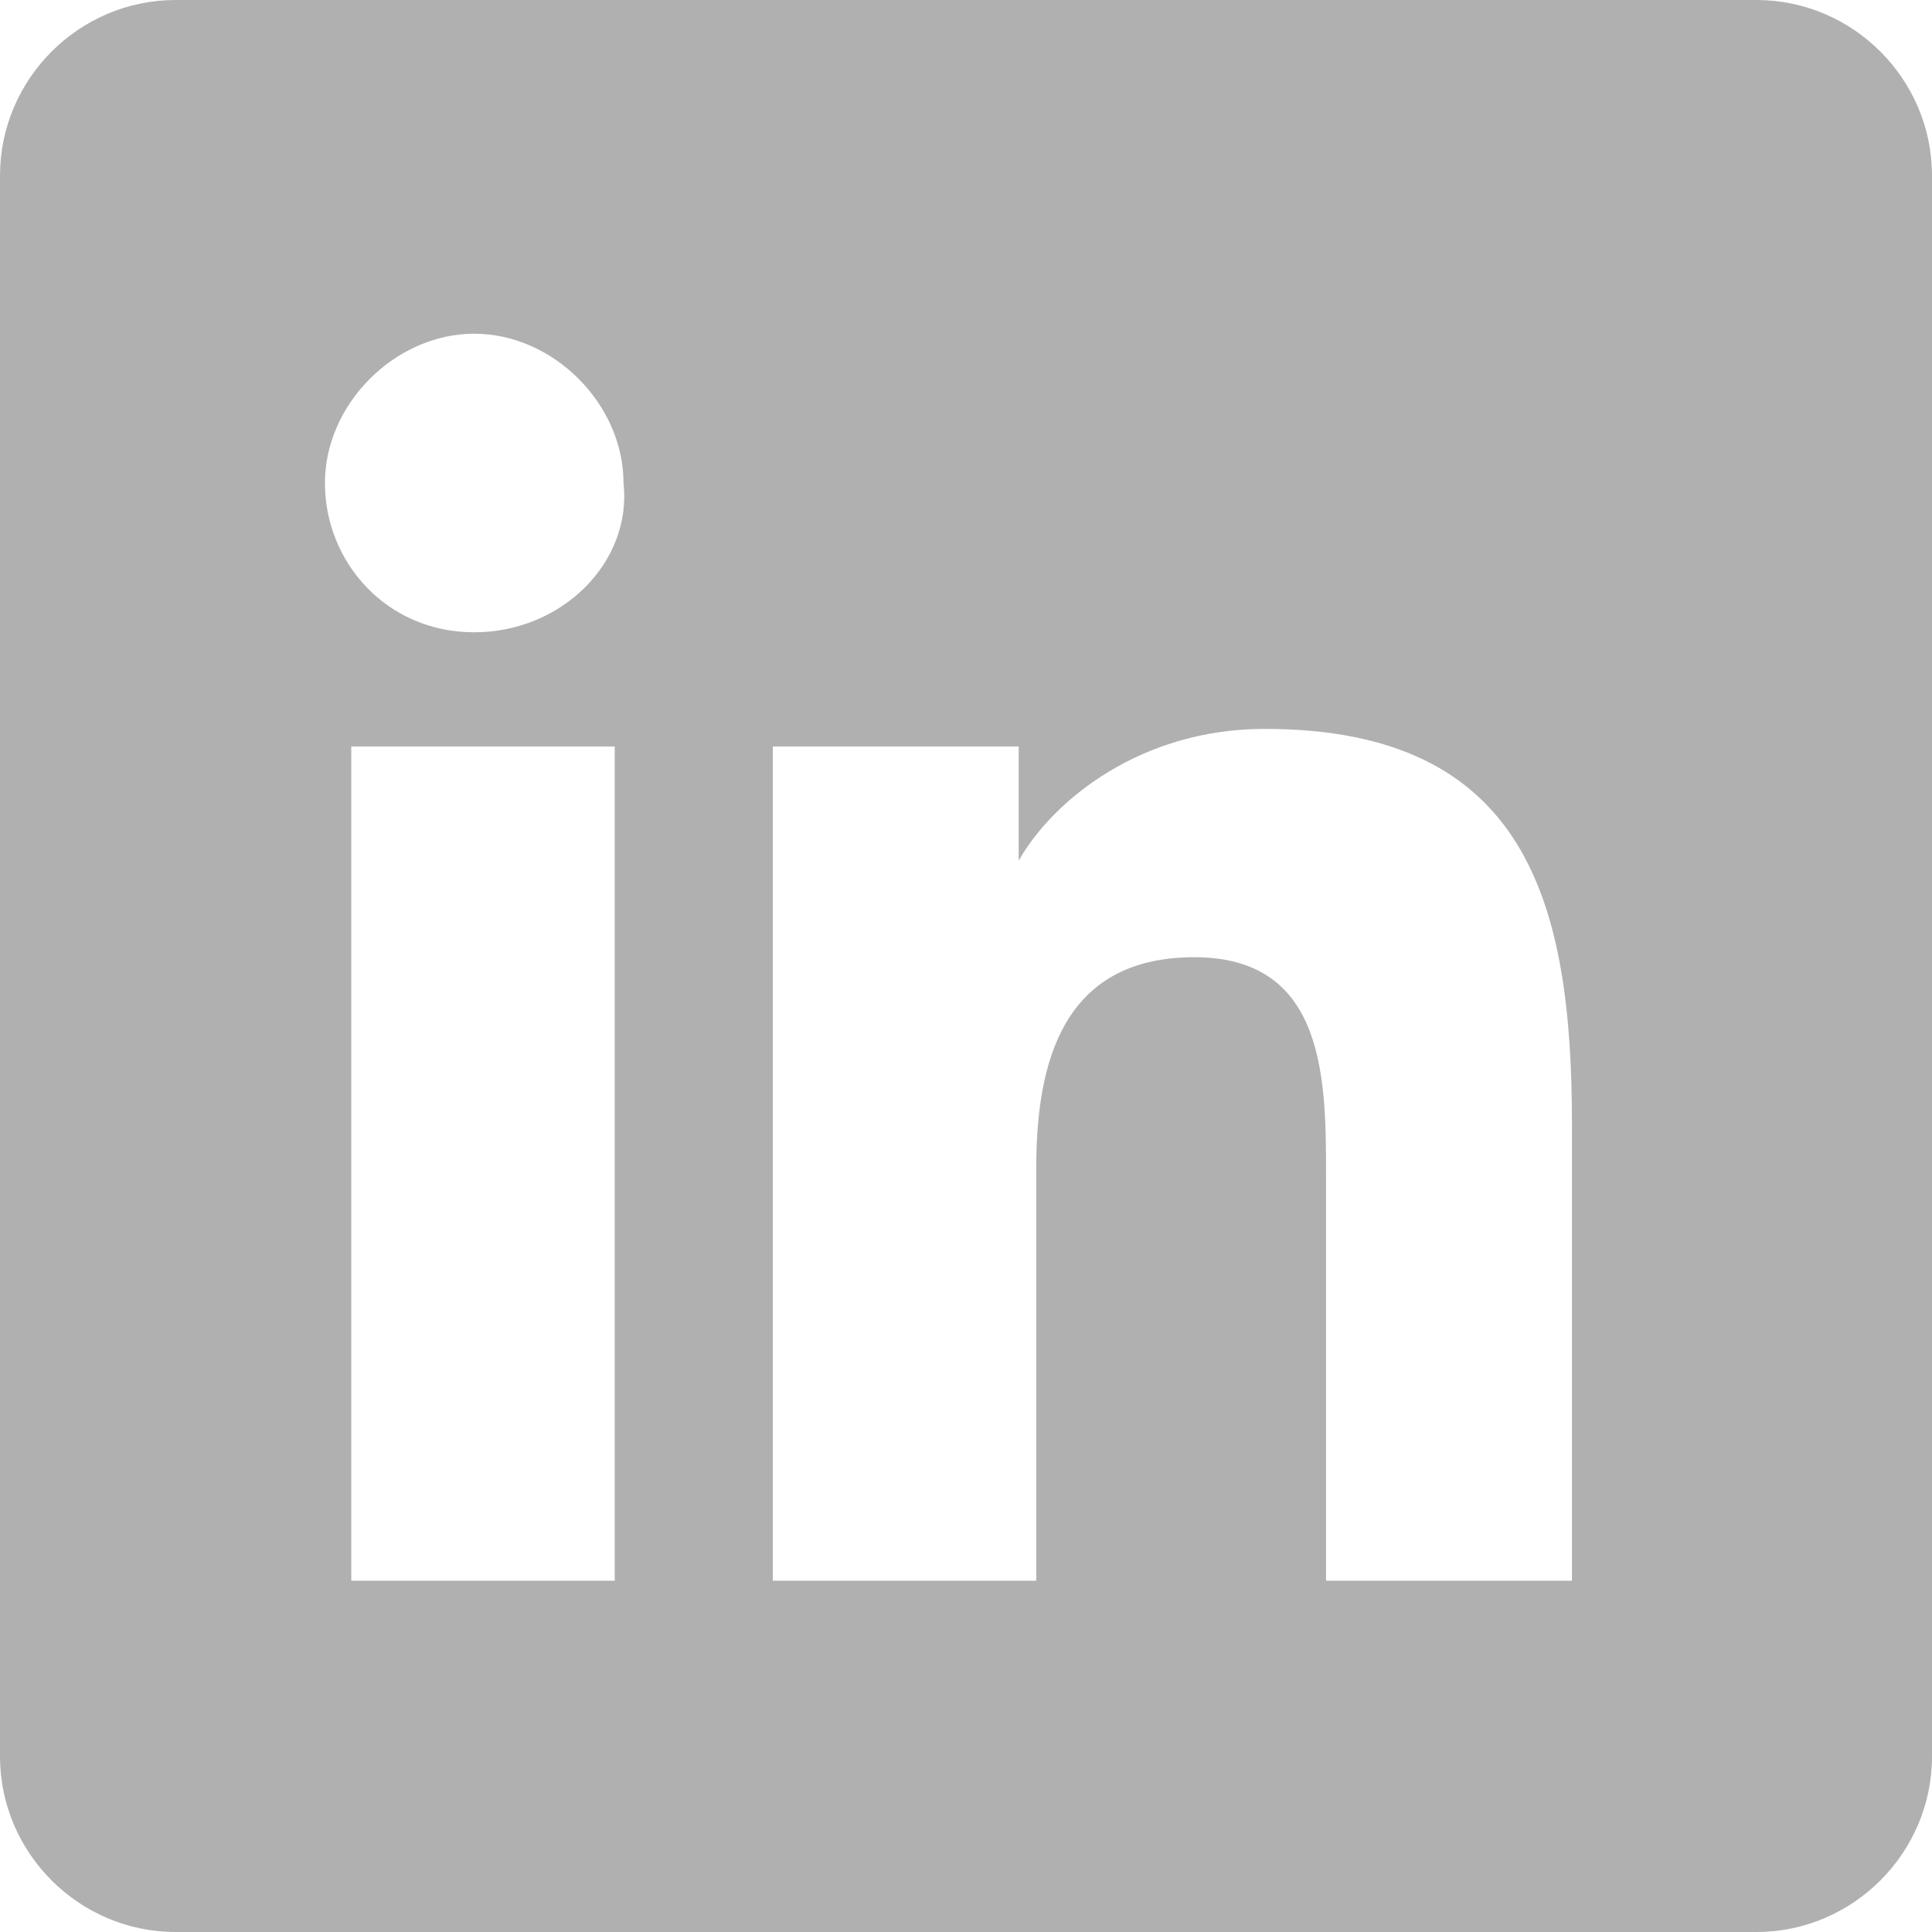 <?xml version="1.0" encoding="utf-8"?>
<!-- Generator: Adobe Illustrator 23.0.0, SVG Export Plug-In . SVG Version: 6.00 Build 0)  -->
<svg version="1.1" id="Layer_1" xmlns="http://www.w3.org/2000/svg" xmlns:xlink="http://www.w3.org/1999/xlink" x="0px" y="0px"
	 width="22px" height="22px" viewBox="0 0 22 22" style="enable-background:new 0 0 22 22;" xml:space="preserve">
<style type="text/css">
	.st0{fill:#B0B0B0;}
</style>
<path id="Shape" class="st0" d="M20,0H2C0.9,0,0,0.9,0,2v18c0,1.1,0.9,2,2,2h18c1.1,0,2-0.9,2-2V2C22,0.9,21.1,0,20,0z M7,18H4V8.5
	H7V18z M5.4,7.2c-1,0-1.7-0.8-1.7-1.7s0.8-1.7,1.7-1.7c0.9,0,1.7,0.8,1.7,1.7C7.2,6.4,6.4,7.2,5.4,7.2z M18,18h-2.9v-4.6
	c0-1.1,0-2.5-1.5-2.5c-1.5,0-1.8,1.2-1.8,2.4V18H8.8V8.5h2.8v1.3h0c0.4-0.7,1.4-1.5,2.8-1.5c3,0,3.5,2,3.5,4.5V18L18,18z"/>
</svg>
